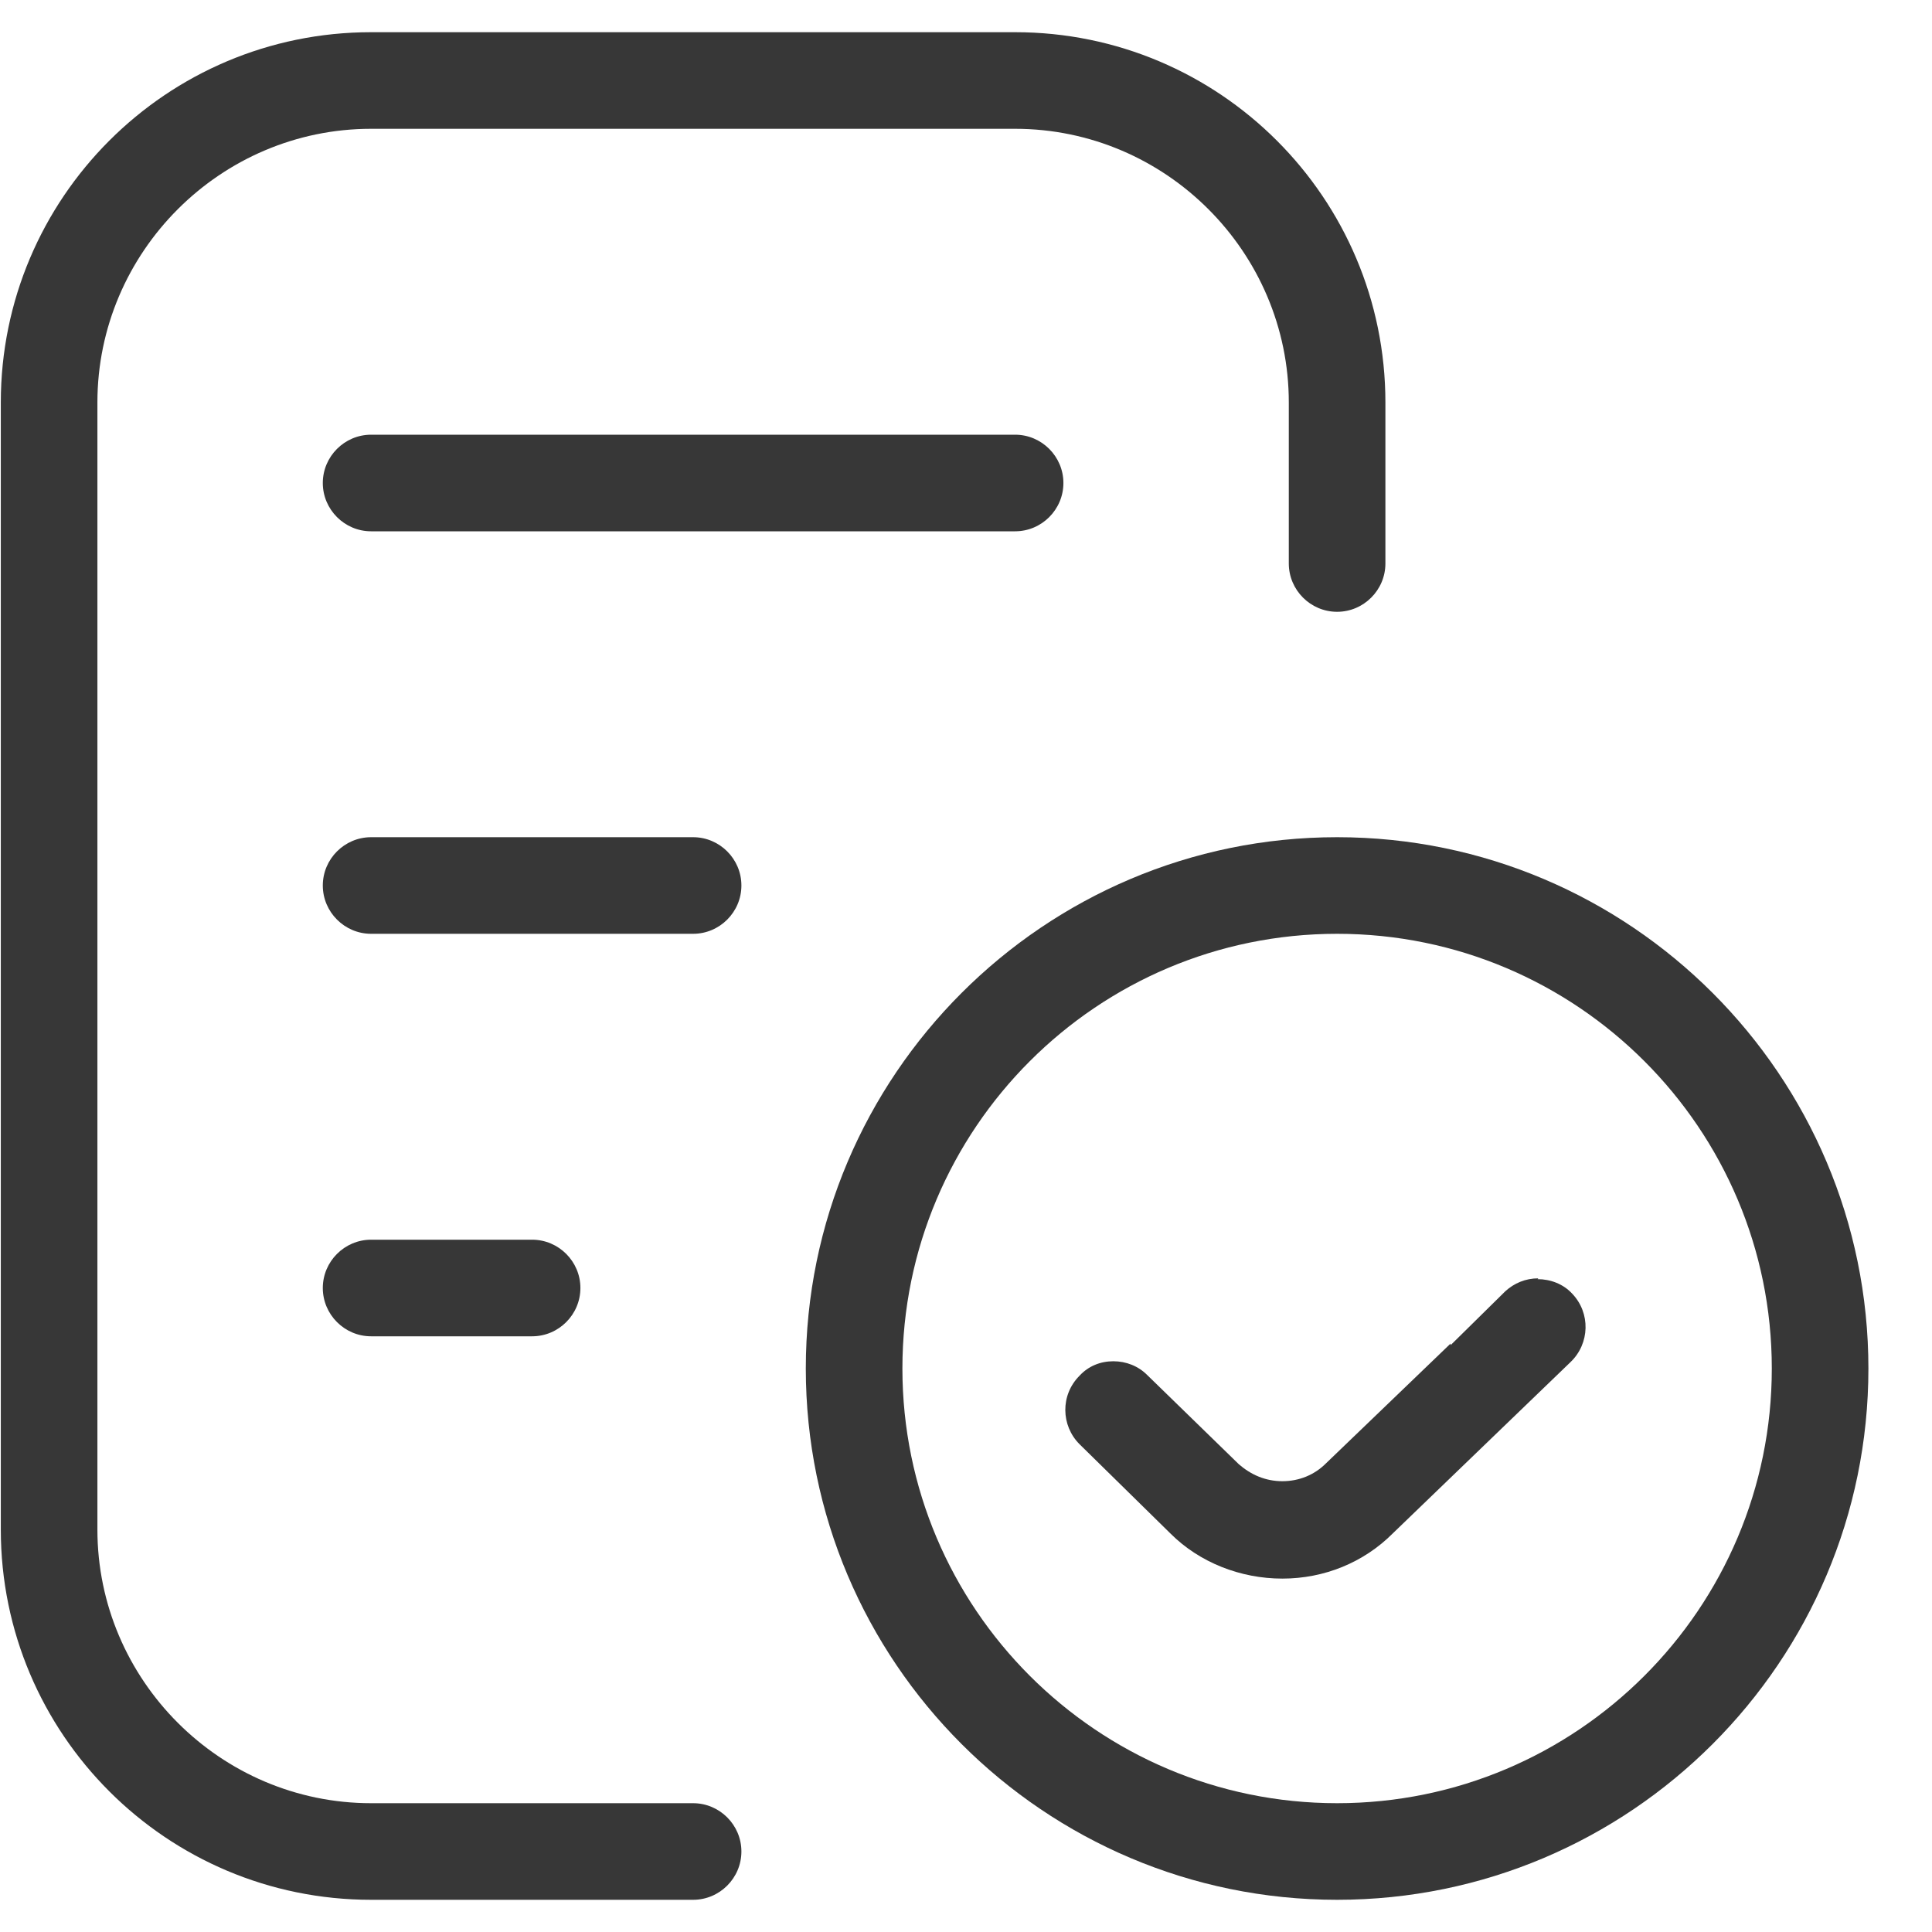 <svg width="24" height="24" viewBox="0 0 24 24" fill="none" xmlns="http://www.w3.org/2000/svg">
<g clip-path="url(#clip0_2787_11801)">
<path d="M4.61 6.6H12.61C12.94 6.6 13.21 6.33 13.21 6C13.21 5.67 12.94 5.4 12.61 5.4H4.61C4.28 5.4 4.01 5.67 4.01 6C4.01 6.33 4.28 6.6 4.61 6.6Z" fill="#373737"/>
<path d="M8.61 10.4H4.61C4.28 10.4 4.01 10.67 4.01 11C4.01 11.33 4.28 11.6 4.61 11.6H8.61C8.94 11.6 9.21 11.33 9.21 11C9.21 10.67 8.94 10.4 8.61 10.4Z" fill="#373737"/>
<path d="M6.61 15.4H4.61C4.28 15.4 4.01 15.67 4.01 16C4.01 16.33 4.28 16.6 4.61 16.6H6.61C6.94 16.6 7.21 16.33 7.21 16C7.21 15.67 6.94 15.4 6.61 15.4Z" fill="#373737"/>
<path d="M19.11 15.88C18.95 15.88 18.81 15.94 18.7 16.04L18.02 16.71V16.69L16.47 18.18C16.33 18.32 16.14 18.4 15.93 18.4C15.72 18.4 15.54 18.32 15.39 18.19L14.25 17.08C14.14 16.97 13.99 16.91 13.83 16.91C13.67 16.91 13.52 16.97 13.41 17.09C13.17 17.33 13.18 17.71 13.41 17.94L14.54 19.05C14.9 19.41 15.41 19.61 15.93 19.61C16.45 19.61 16.94 19.41 17.3 19.05L19.51 16.92C19.75 16.69 19.76 16.31 19.53 16.07C19.42 15.95 19.26 15.89 19.1 15.89L19.11 15.88Z" fill="#373737"/>
<path d="M16.61 10.4C12.97 10.4 10.01 13.36 10.01 17C10.01 20.64 12.97 23.6 16.61 23.6C20.25 23.6 23.21 20.64 23.21 17C23.21 13.36 20.25 10.4 16.61 10.4ZM16.61 22.4C13.63 22.4 11.21 19.98 11.21 17C11.21 14.02 13.63 11.6 16.61 11.6C19.59 11.6 22.01 14.02 22.01 17C22.01 19.98 19.59 22.4 16.61 22.4Z" fill="#373737"/>
<path d="M8.61 22.4H4.61C2.74 22.4 1.21 20.87 1.21 19V5C1.21 3.13 2.74 1.6 4.61 1.6H12.61C14.48 1.6 16.01 3.13 16.01 5V7C16.01 7.33 16.28 7.6 16.61 7.6C16.94 7.6 17.21 7.33 17.21 7V5C17.21 2.46 15.15 0.4 12.61 0.4H4.61C2.07 0.4 0.01 2.46 0.01 5V19C0.01 21.54 2.07 23.6 4.61 23.6H8.61C8.94 23.6 9.21 23.33 9.21 23C9.21 22.67 8.94 22.4 8.61 22.4Z" fill="#373737"/>
</g>
<defs>
<clipPath id="clip0_2787_11801">
<rect width="24" height="24" fill="white"/>
</clipPath>
</defs>
</svg>
